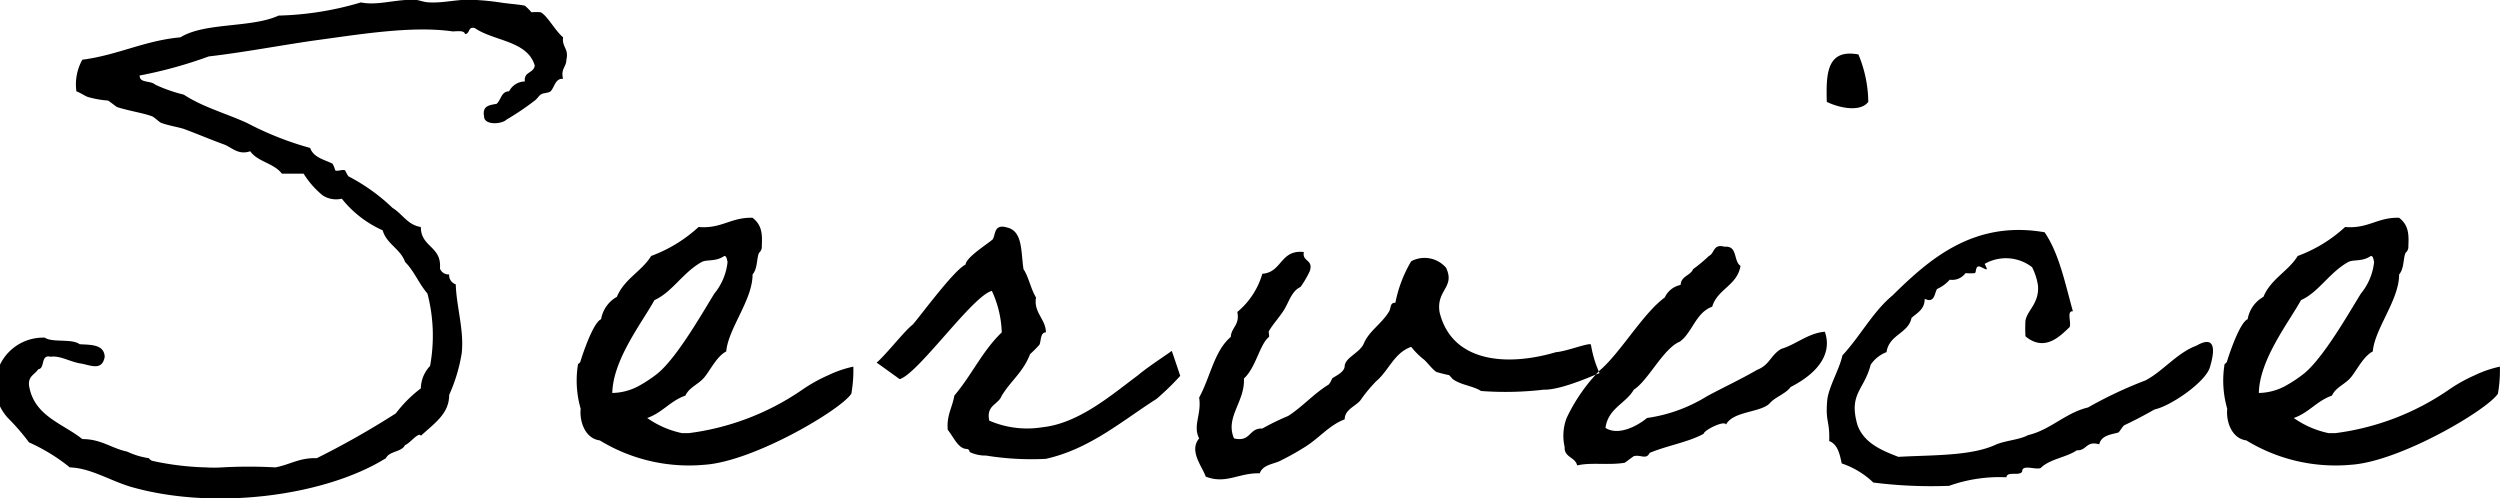<svg xmlns="http://www.w3.org/2000/svg" width="227.751" height="45.4" viewBox="0 0 227.751 45.4">
  <defs>
    <style>
      .cls-1 {
        fill-rule: evenodd;
      }
    </style>
  </defs>
  <path id="txt_service_txt" class="cls-1" d="M887.638,2985.86a15.134,15.134,0,0,0,1.14-3.78c0.24-2.1-.48-4.26-0.54-6.3a0.872,0.872,0,0,1-.6-0.9,0.821,0.821,0,0,1-.84-0.54c0.18-2.04-1.74-1.92-1.74-3.78-1.2-.18-1.68-1.2-2.58-1.74a17.262,17.262,0,0,0-4.02-2.88,4.353,4.353,0,0,1-.3-0.54c-0.24-.12-0.66.12-0.9,0a2.508,2.508,0,0,0-.24-0.6c-0.66-.36-1.74-0.54-2.04-1.44a28.811,28.811,0,0,1-5.76-2.28c-1.979-.9-4.019-1.44-5.759-2.58a13.754,13.754,0,0,1-2.58-.9c-0.48-.42-1.44-0.12-1.44-0.84a40.384,40.384,0,0,0,6.3-1.74c3.119-.36,6.239-0.96,9.539-1.44,4.02-.54,8.94-1.38,12.66-0.84,0.42,0,1.08-.12,1.14.24,0.48,0,.24-0.72.9-0.54,1.74,1.2,4.8,1.14,5.459,3.42-0.12.72-1.02,0.54-.9,1.44a1.639,1.639,0,0,0-1.439.9c-0.72,0-.72.78-1.14,1.14-0.66.12-1.32,0.18-1.14,1.14,0,0.84,1.62.72,2.04,0.3a24.378,24.378,0,0,0,2.579-1.74c0.24-.18.36-0.42,0.54-0.54,0.24-.18.66-0.12,0.9-0.3,0.36-.36.42-1.2,1.14-1.14-0.24-.9.3-1.08,0.3-1.74,0.24-1.02-.42-1.14-0.3-2.04-0.72-.6-1.44-1.98-2.04-2.28a3.92,3.92,0,0,0-.84,0,5.657,5.657,0,0,0-.6-0.6c-0.54-.12-1.559-0.18-2.279-0.3a22.91,22.91,0,0,0-2.58-.24c-1.2-.06-2.52.3-3.78,0.24-0.66,0-1.08-.3-1.68-0.24-1.62,0-3.18.54-4.62,0.24a28.446,28.446,0,0,1-7.5,1.2c-2.46,1.14-6.719.6-8.939,1.98-3.3.3-5.7,1.62-8.94,2.04a4.607,4.607,0,0,0-.54,2.88c0.48,0.18.84,0.48,1.14,0.54a8.809,8.809,0,0,0,1.74.3c0.12,0.06.72,0.54,0.84,0.6,1.14,0.36,2.4.54,3.18,0.84,0.18,0.06.66,0.54,0.84,0.6,0.66,0.24,1.44.36,2.04,0.54,1.44,0.54,2.4.96,3.72,1.44,0.72,0.3,1.26.96,2.339,0.6,0.66,0.96,2.16,1.08,2.88,2.04h1.98a7.94,7.94,0,0,0,1.74,1.98,2.247,2.247,0,0,0,1.74.3,9.878,9.878,0,0,0,3.72,2.88c0.36,1.26,1.62,1.68,2.04,2.88,0.84,0.84,1.26,1.98,2.04,2.88a15.192,15.192,0,0,1,.24,6.6,3.045,3.045,0,0,0-.84,2.04,11.724,11.724,0,0,0-2.28,2.28,76.778,76.778,0,0,1-7.2,4.08c-1.56-.06-2.46.6-3.78,0.84a42.8,42.8,0,0,0-4.859,0,11.52,11.52,0,0,1-1.44,0,25.57,25.57,0,0,1-4.92-.6,0.649,0.649,0,0,1-.3-0.24,6.926,6.926,0,0,1-1.98-.6c-1.44-.3-2.34-1.14-4.08-1.14-1.8-1.44-4.44-2.1-4.86-4.92-0.06-.84.54-0.96,0.84-1.44,0.66-.06.18-1.38,1.14-1.14,0.84-.12,1.68.42,2.64,0.6,0.9,0.12,2.04.78,2.28-.6-0.06-1.14-1.26-1.08-2.28-1.14-0.72-.54-2.46-0.12-3.18-0.6a4.362,4.362,0,0,0-3.18,7.5,19.419,19.419,0,0,1,1.74,2.04,16.717,16.717,0,0,1,3.72,2.28c1.86,0.06,3.54,1.14,5.46,1.74,7.56,2.22,17.759.9,23.339-2.58,0.3-.66,1.44-0.54,1.74-1.2,0.36-.06,1.26-1.26,1.44-0.84C886.378,2988.38,887.638,2987.54,887.638,2985.86Zm36.82-2.58a10.229,10.229,0,0,0-2.279.78,14.378,14.378,0,0,0-2.28,1.26,23.451,23.451,0,0,1-10.44,4.02h-0.6a8.556,8.556,0,0,1-3.18-1.38c1.38-.48,2.1-1.56,3.48-2.04,0.36-.78,1.2-1.02,1.74-1.68s1.14-1.92,1.98-2.34c0.18-2.1,2.4-4.68,2.4-7.02,0.48-.54.36-1.56,0.6-1.98a0.705,0.705,0,0,0,.24-0.6c0.06-1.14,0-1.92-.84-2.58-1.98-.06-2.82,1.02-4.92.84a13.065,13.065,0,0,1-4.32,2.64c-0.84,1.38-2.46,2.1-3.12,3.72a2.9,2.9,0,0,0-1.44,2.04c-0.72.3-1.68,3.18-1.86,3.78a0.429,0.429,0,0,1-.24.3,9.258,9.258,0,0,0,.24,4.08c-0.12,1.08.36,2.7,1.74,2.88a15.577,15.577,0,0,0,9.54,2.22c4.5-.3,12.48-5.04,13.379-6.48A12.178,12.178,0,0,0,924.458,2983.28ZM912.7,2973.2c0.24,0,.24.36,0.3,0.54a5.4,5.4,0,0,1-1.2,2.88c-1.08,1.74-3.42,5.88-5.22,7.32a12.454,12.454,0,0,1-1.74,1.14,5.268,5.268,0,0,1-2.34.6c0.06-3.06,2.76-6.48,3.84-8.46,1.62-.72,2.58-2.52,4.32-3.48C911.139,2973.5,911.919,2973.74,912.7,2973.2Zm37.7,10.86c-2.28,1.68-5.34,4.38-8.7,4.74a8.689,8.689,0,0,1-4.86-.6c-0.3-1.44.84-1.44,1.14-2.28,0.9-1.44,1.92-2.1,2.58-3.78a11.024,11.024,0,0,0,.84-0.84c0.18-.3.06-1.14,0.6-1.14,0-1.2-1.14-1.8-.9-3.18-0.48-.78-0.66-1.86-1.14-2.58-0.24-1.56-.06-3.42-1.44-3.78-1.32-.42-1.08.72-1.38,1.08-0.48.42-2.4,1.62-2.46,2.28-1.08.54-4.02,4.56-4.8,5.46-0.78.6-2.4,2.7-3.3,3.48-0.06-.06,2.1,1.5,2.1,1.5,1.68-.48,6.66-7.62,8.4-8.04a9.732,9.732,0,0,1,.9,3.78c-1.8,1.74-2.7,3.84-4.32,5.76-0.18,1.08-.72,1.8-0.6,3.12,0.54,0.66.96,1.74,1.74,1.74,0.3,0.06.18,0.24,0.3,0.3a3.27,3.27,0,0,0,1.44.3,25.561,25.561,0,0,0,5.46.3c4.02-.9,6.96-3.48,10.08-5.46a23.672,23.672,0,0,0,2.159-2.1s-0.78-2.34-.78-2.28S951.3,2983.28,950.4,2984.06Zm41.259-2.76c0-.3-2.22.6-3.18,0.66-4.68,1.38-9.539.84-10.619-3.66-0.3-2.04,1.44-2.22.6-4.02a2.581,2.581,0,0,0-3.18-.6,11.81,11.81,0,0,0-1.44,3.78c-0.54,0-.36.48-0.6,0.84-0.72,1.14-1.8,1.74-2.28,2.88-0.36.84-1.68,1.26-1.74,2.04,0,0.6-.96.96-1.14,1.14a2.432,2.432,0,0,1-.3.54c-1.38.84-2.4,2.04-3.72,2.88a21.215,21.215,0,0,0-2.34,1.14c-1.26-.06-1.02,1.26-2.58.9-0.84-1.92,1.02-3.36.9-5.46,1.08-.96,1.44-3.12,2.28-3.78,0.06-.06-0.06-0.48,0-0.54,0.42-.72,1.02-1.32,1.44-2.04s0.66-1.62,1.44-1.98a8.95,8.95,0,0,0,.84-1.44c0.36-1.08-.72-0.84-0.54-1.74-2.16-.24-1.98,1.86-3.78,1.98a7.1,7.1,0,0,1-2.28,3.48c0.24,1.2-.54,1.38-0.6,2.28-1.5,1.26-1.86,3.66-2.879,5.52,0.239,1.56-.6,2.52,0,3.72-0.96,1.14.3,2.58,0.6,3.48,1.86,0.72,3-.36,4.92-0.3,0.3-.84,1.38-0.84,1.98-1.2a22.31,22.31,0,0,0,2.04-1.14c1.32-.78,2.28-2.04,3.72-2.58,0-.9,1.02-1.2,1.44-1.74a13.033,13.033,0,0,1,1.44-1.74c1.14-.96,1.62-2.58,3.18-3.12a6.828,6.828,0,0,0,1.14,1.14c0.3,0.24.72,0.84,1.14,1.14a11.668,11.668,0,0,0,1.2.3c-0.06,0,.24.24,0.24,0.3,0.72,0.6,1.919.66,2.639,1.14a29.728,29.728,0,0,0,5.7-.12c1.74,0.06,5.22-1.62,5.1-1.5A10.182,10.182,0,0,1,991.658,2981.3Zm16.322,5.28c0.48-.54,1.44-0.84,1.86-1.44,2.7-1.38,3.78-3.18,3.12-5.04-1.5.12-2.7,1.2-3.96,1.56-1.02.6-1.02,1.44-2.22,1.92-1.56.9-3,1.56-4.56,2.4a14.113,14.113,0,0,1-5.461,1.98c-0.78.66-2.58,1.68-3.78,0.9,0.24-1.8,1.86-2.22,2.58-3.48,1.32-.84,2.7-3.78,4.2-4.38,1.141-.84,1.441-2.64,2.941-3.18,0.48-1.62,2.28-1.92,2.58-3.72-0.66-.42-0.24-1.86-1.44-1.74-1.08-.3-0.9.6-1.44,0.84a13.875,13.875,0,0,1-1.44,1.2c-0.24.6-1.081,0.6-1.141,1.44a2.015,2.015,0,0,0-1.44,1.14c-1.98,1.44-4.08,5.1-5.94,6.66a15.9,15.9,0,0,0-3,4.32,4.534,4.534,0,0,0-.18,2.64c-0.06.96,0.96,0.9,1.14,1.68,1.26-.3,2.819,0,4.319-0.24,0.12-.06.72-0.54,0.84-0.6,0.6-.18,1.14.36,1.44-0.3,1.56-.66,3.481-0.96,4.921-1.74,0.06-.36,1.92-1.26,2.04-0.84C1004.62,2987.3,1007.2,2987.48,1007.98,2986.58Zm5.16-27.42c0.96,0.48,3,1.02,3.78,0a11.493,11.493,0,0,0-.9-4.32C1013.08,2954.3,1013.08,2956.7,1013.14,2959.16Zm33.7,22.2c-1.8.66-3.06,2.34-4.68,3.18a37.829,37.829,0,0,0-5.22,2.46c-2.04.48-3.42,2.04-5.46,2.52-0.78.42-1.98,0.48-2.88,0.84-2.28,1.08-5.76.96-8.94,1.14-1.56-.6-3.12-1.26-3.72-2.88-0.84-2.88.6-3.18,1.2-5.52a3.07,3.07,0,0,1,1.44-1.14c0.24-1.62,1.98-1.68,2.28-3.12,0.54-.48,1.2-0.78,1.2-1.74,0.96,0.48.9-.66,1.14-0.9a3.32,3.32,0,0,0,1.14-.84,1.5,1.5,0,0,0,1.44-.6,3.92,3.92,0,0,0,.84,0c0.18-.06,0-0.84.6-0.54s0.6,0.3.3-.3a3.894,3.894,0,0,1,4.32.3,5.415,5.415,0,0,1,.54,1.68c0.12,1.62-.96,2.22-1.14,3.18a11.531,11.531,0,0,0,0,1.44c1.8,1.5,3.24-.12,4.02-0.84,0.18-.42-0.3-1.5.3-1.44-0.72-2.58-1.26-5.28-2.58-7.2-6.54-1.14-10.62,2.58-13.86,5.76-1.8,1.5-2.94,3.72-4.56,5.46-0.24,1.2-1.26,2.88-1.38,4.08-0.18,2.04.24,1.8,0.18,3.72,0.78,0.3.96,1.2,1.14,2.04a7.722,7.722,0,0,1,2.88,1.74,42.064,42.064,0,0,0,6.9.3,13.673,13.673,0,0,1,5.22-.78c0.06-.6,1.26-0.06,1.44-0.54,0-.66,1.2-0.12,1.68-0.3,0.84-.84,2.34-0.96,3.3-1.62,0.9,0.06.84-.9,2.04-0.54,0.18-.84,1.14-0.9,1.74-1.08,0.06,0,.42-0.6.54-0.66,0.9-.42,1.92-0.96,2.76-1.44,1.44-.3,4.62-2.46,5.04-3.84C1048.82,2980.76,1047.86,2980.76,1046.84,2981.36Zm27.62,1.92a10.237,10.237,0,0,0-2.28.78,14.378,14.378,0,0,0-2.28,1.26,23.451,23.451,0,0,1-10.44,4.02h-0.6a8.556,8.556,0,0,1-3.18-1.38c1.38-.48,2.1-1.56,3.48-2.04,0.36-.78,1.2-1.02,1.74-1.68s1.14-1.92,1.98-2.34c0.18-2.1,2.4-4.68,2.4-7.02,0.48-.54.36-1.56,0.6-1.98a0.705,0.705,0,0,0,.24-0.6c0.06-1.14,0-1.92-.84-2.58-1.98-.06-2.82,1.02-4.92.84a13.065,13.065,0,0,1-4.32,2.64c-0.84,1.38-2.46,2.1-3.12,3.72a2.9,2.9,0,0,0-1.44,2.04c-0.72.3-1.68,3.18-1.86,3.78a0.429,0.429,0,0,1-.24.3,9.243,9.243,0,0,0,.24,4.08c-0.12,1.08.36,2.7,1.74,2.88a15.577,15.577,0,0,0,9.54,2.22c4.5-.3,12.48-5.04,13.38-6.48A12.178,12.178,0,0,0,1074.46,2983.28Zm-11.76-10.08c0.24,0,.24.36,0.3,0.54a5.4,5.4,0,0,1-1.2,2.88c-1.08,1.74-3.42,5.88-5.22,7.32a12.454,12.454,0,0,1-1.74,1.14,5.268,5.268,0,0,1-2.34.6c0.06-3.06,2.76-6.48,3.84-8.46,1.62-.72,2.58-2.52,4.32-3.48C1061.14,2973.5,1061.92,2973.74,1062.7,2973.2Z" transform="translate(-846.719 -2949.88)"/>
</svg>
